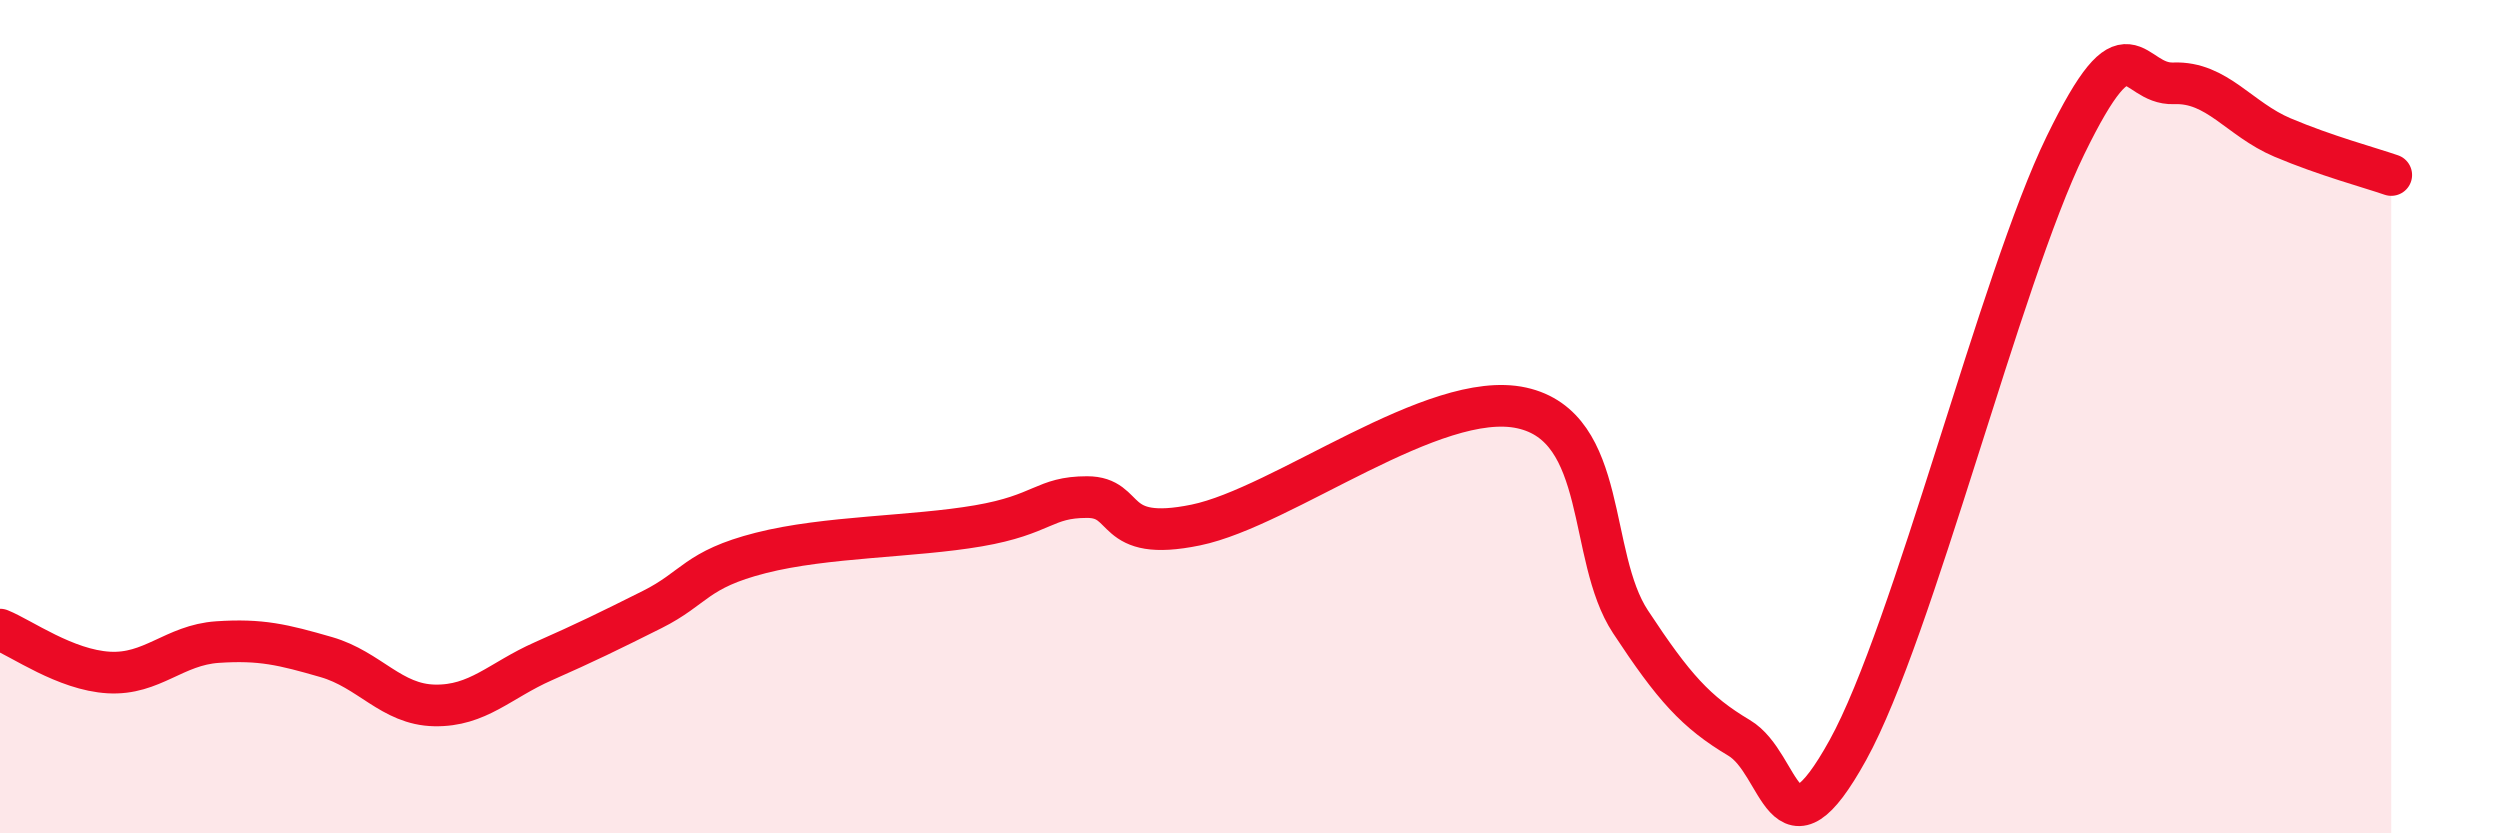 
    <svg width="60" height="20" viewBox="0 0 60 20" xmlns="http://www.w3.org/2000/svg">
      <path
        d="M 0,15.11 C 0.52,15.32 1.57,16.08 2.61,16.14 C 3.65,16.2 4.18,15.48 5.22,15.41 C 6.26,15.34 6.79,15.47 7.83,15.77 C 8.87,16.07 9.39,16.91 10.43,16.93 C 11.47,16.95 12,16.33 13.04,15.87 C 14.08,15.41 14.61,15.15 15.65,14.63 C 16.69,14.11 16.69,13.67 18.26,13.27 C 19.83,12.87 21.91,12.89 23.48,12.62 C 25.05,12.35 25.05,11.93 26.09,11.93 C 27.13,11.93 26.61,13.03 28.7,12.6 C 30.79,12.17 34.43,9.33 36.52,9.79 C 38.61,10.25 38.09,13.34 39.13,14.92 C 40.17,16.5 40.7,17.09 41.74,17.71 C 42.78,18.33 42.78,20.84 44.35,18 C 45.92,15.16 48.01,6.69 49.57,3.49 C 51.13,0.29 51.13,2.04 52.17,2 C 53.21,1.96 53.74,2.86 54.78,3.3 C 55.82,3.74 56.87,4.02 57.39,4.2L57.39 20L0 20Z"
        fill="#EB0A25"
        opacity="0.1"
        stroke-linecap="round"
        stroke-linejoin="round"
      />
      <path
        d="M 0,15.11 C 0.52,15.32 1.57,16.08 2.61,16.14 C 3.65,16.2 4.18,15.48 5.22,15.41 C 6.26,15.34 6.79,15.47 7.83,15.77 C 8.87,16.07 9.39,16.91 10.43,16.93 C 11.47,16.95 12,16.33 13.04,15.87 C 14.08,15.41 14.61,15.15 15.65,14.63 C 16.69,14.11 16.69,13.67 18.26,13.27 C 19.83,12.87 21.91,12.89 23.48,12.62 C 25.05,12.35 25.05,11.93 26.09,11.93 C 27.13,11.93 26.61,13.03 28.7,12.6 C 30.79,12.17 34.43,9.33 36.52,9.79 C 38.61,10.25 38.09,13.34 39.13,14.92 C 40.17,16.5 40.7,17.09 41.74,17.71 C 42.78,18.33 42.78,20.84 44.35,18 C 45.92,15.16 48.01,6.69 49.57,3.49 C 51.13,0.29 51.13,2.04 52.17,2 C 53.21,1.96 53.74,2.86 54.78,3.3 C 55.82,3.74 56.87,4.02 57.39,4.2"
        stroke="#EB0A25"
        stroke-width="1"
        fill="none"
        stroke-linecap="round"
        stroke-linejoin="round"
      />
    </svg>
  